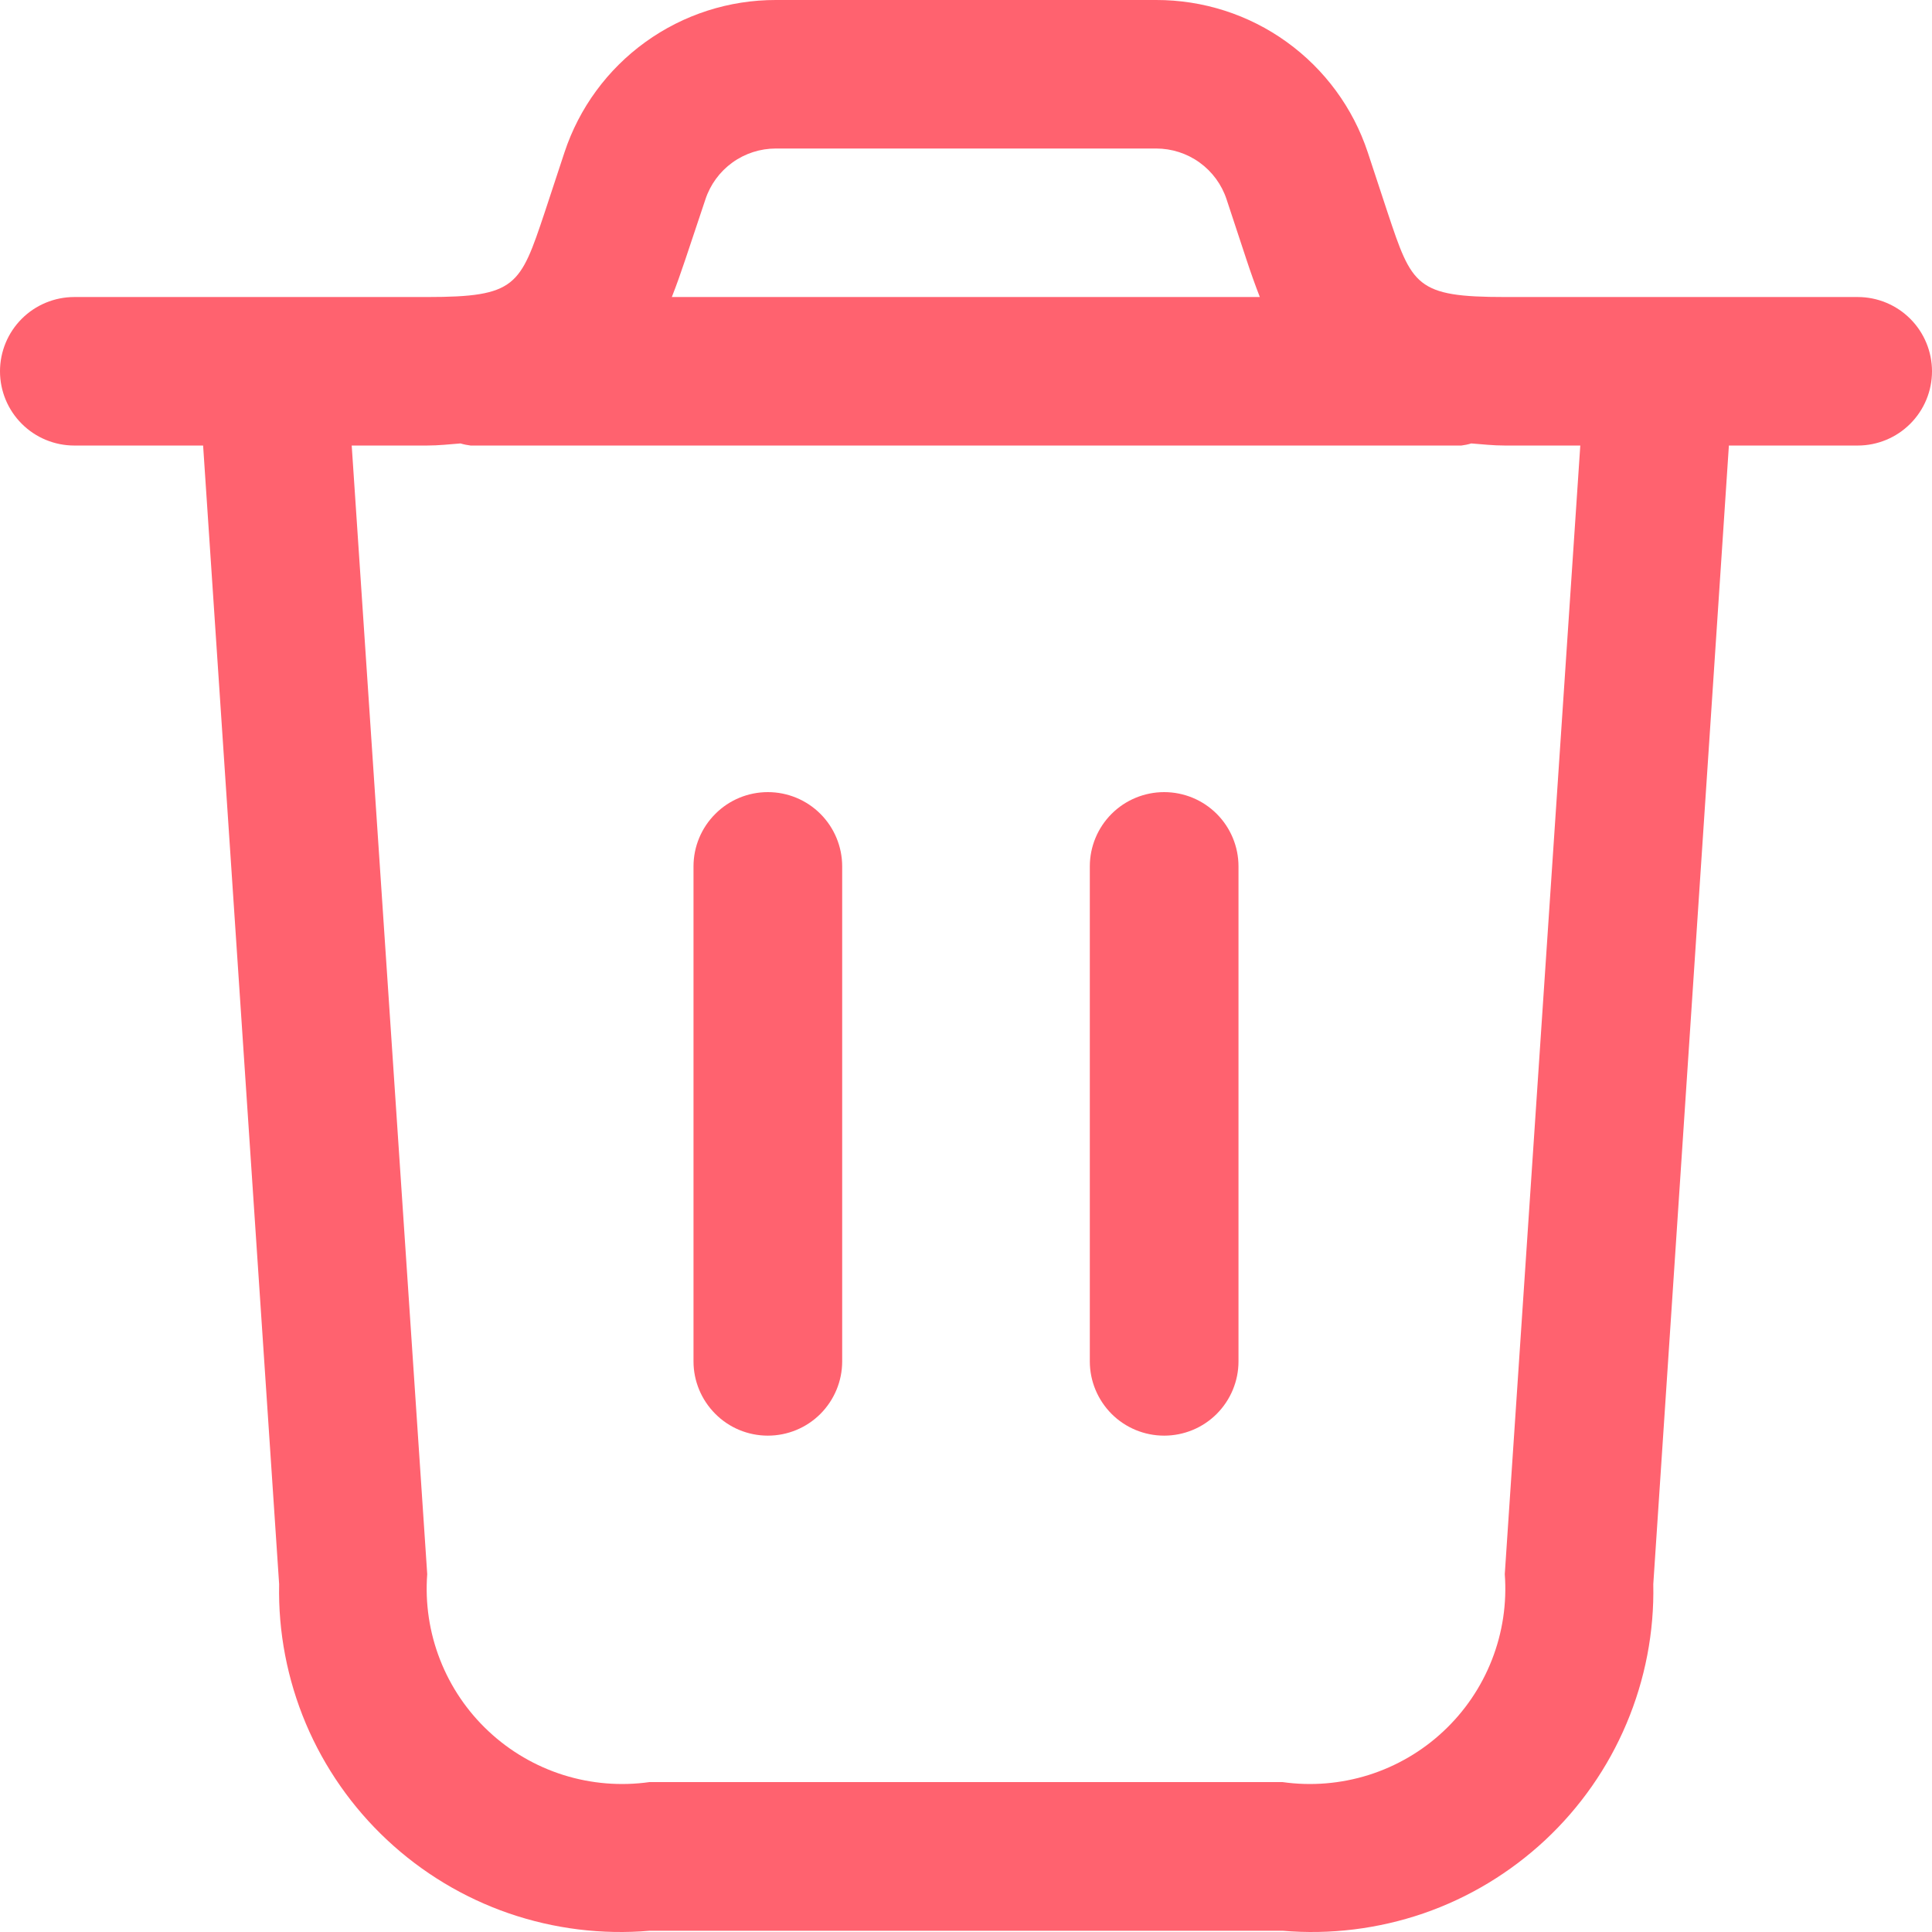 <svg width="23" height="23" viewBox="0 0 23 23" fill="none" xmlns="http://www.w3.org/2000/svg">
<path d="M22.115 3.536H17.918C16.856 3.536 16.81 3.402 16.519 2.53L16.283 1.814C16.108 1.285 15.77 0.825 15.317 0.499C14.865 0.173 14.321 -0.001 13.763 6.30107e-06H9.237C8.679 -0.001 8.136 0.174 7.684 0.5C7.232 0.826 6.895 1.285 6.72 1.814L6.484 2.53C6.192 3.402 6.146 3.536 5.085 3.536H0.885C0.65 3.536 0.425 3.629 0.259 3.795C0.093 3.961 0 4.186 0 4.42C0 4.655 0.093 4.879 0.259 5.045C0.425 5.211 0.65 5.304 0.885 5.304H2.418L3.323 18.859C3.311 19.429 3.42 19.994 3.641 20.519C3.863 21.044 4.193 21.516 4.609 21.905C5.025 22.294 5.519 22.592 6.058 22.778C6.596 22.963 7.168 23.034 7.736 22.985H15.268C15.836 23.034 16.408 22.963 16.947 22.778C17.486 22.592 17.979 22.294 18.396 21.905C18.812 21.516 19.142 21.044 19.363 20.519C19.585 19.994 19.694 19.429 19.682 18.859L20.582 5.304H22.115C22.35 5.304 22.575 5.211 22.741 5.045C22.907 4.879 23 4.655 23 4.42C23 4.186 22.907 3.961 22.741 3.795C22.575 3.629 22.35 3.536 22.115 3.536ZM8.398 2.373C8.456 2.197 8.569 2.043 8.719 1.935C8.87 1.826 9.051 1.768 9.237 1.768H13.763C13.949 1.768 14.13 1.826 14.281 1.935C14.431 2.043 14.544 2.197 14.602 2.373L14.838 3.088C14.889 3.243 14.942 3.392 14.998 3.536H7.998C8.055 3.391 8.108 3.241 8.159 3.088L8.398 2.373ZM17.914 18.74C17.94 19.087 17.888 19.435 17.761 19.759C17.635 20.082 17.437 20.374 17.183 20.611C16.929 20.849 16.625 21.026 16.293 21.131C15.961 21.235 15.611 21.264 15.266 21.215H7.734C7.389 21.264 7.039 21.235 6.707 21.131C6.375 21.026 6.071 20.849 5.817 20.611C5.563 20.374 5.365 20.082 5.239 19.759C5.112 19.435 5.06 19.087 5.086 18.74L4.187 5.304H5.08C5.227 5.304 5.349 5.289 5.482 5.279C5.522 5.291 5.562 5.299 5.603 5.304H17.397C17.437 5.299 17.477 5.291 17.515 5.279C17.649 5.289 17.77 5.304 17.918 5.304H18.813L17.914 18.74ZM14.744 10.314V16.207C14.744 16.442 14.65 16.666 14.485 16.832C14.319 16.998 14.094 17.091 13.859 17.091C13.624 17.091 13.399 16.998 13.233 16.832C13.068 16.666 12.974 16.442 12.974 16.207V10.314C12.974 10.079 13.068 9.854 13.233 9.689C13.399 9.523 13.624 9.43 13.859 9.43C14.094 9.43 14.319 9.523 14.485 9.689C14.65 9.854 14.744 10.079 14.744 10.314ZM10.026 10.314V16.207C10.026 16.442 9.932 16.666 9.767 16.832C9.601 16.998 9.376 17.091 9.141 17.091C8.906 17.091 8.681 16.998 8.516 16.832C8.35 16.666 8.256 16.442 8.256 16.207V10.314C8.256 10.079 8.35 9.854 8.516 9.689C8.681 9.523 8.906 9.43 9.141 9.43C9.376 9.43 9.601 9.523 9.767 9.689C9.932 9.854 10.026 10.079 10.026 10.314Z" fill="#FF626F"/>
</svg>
